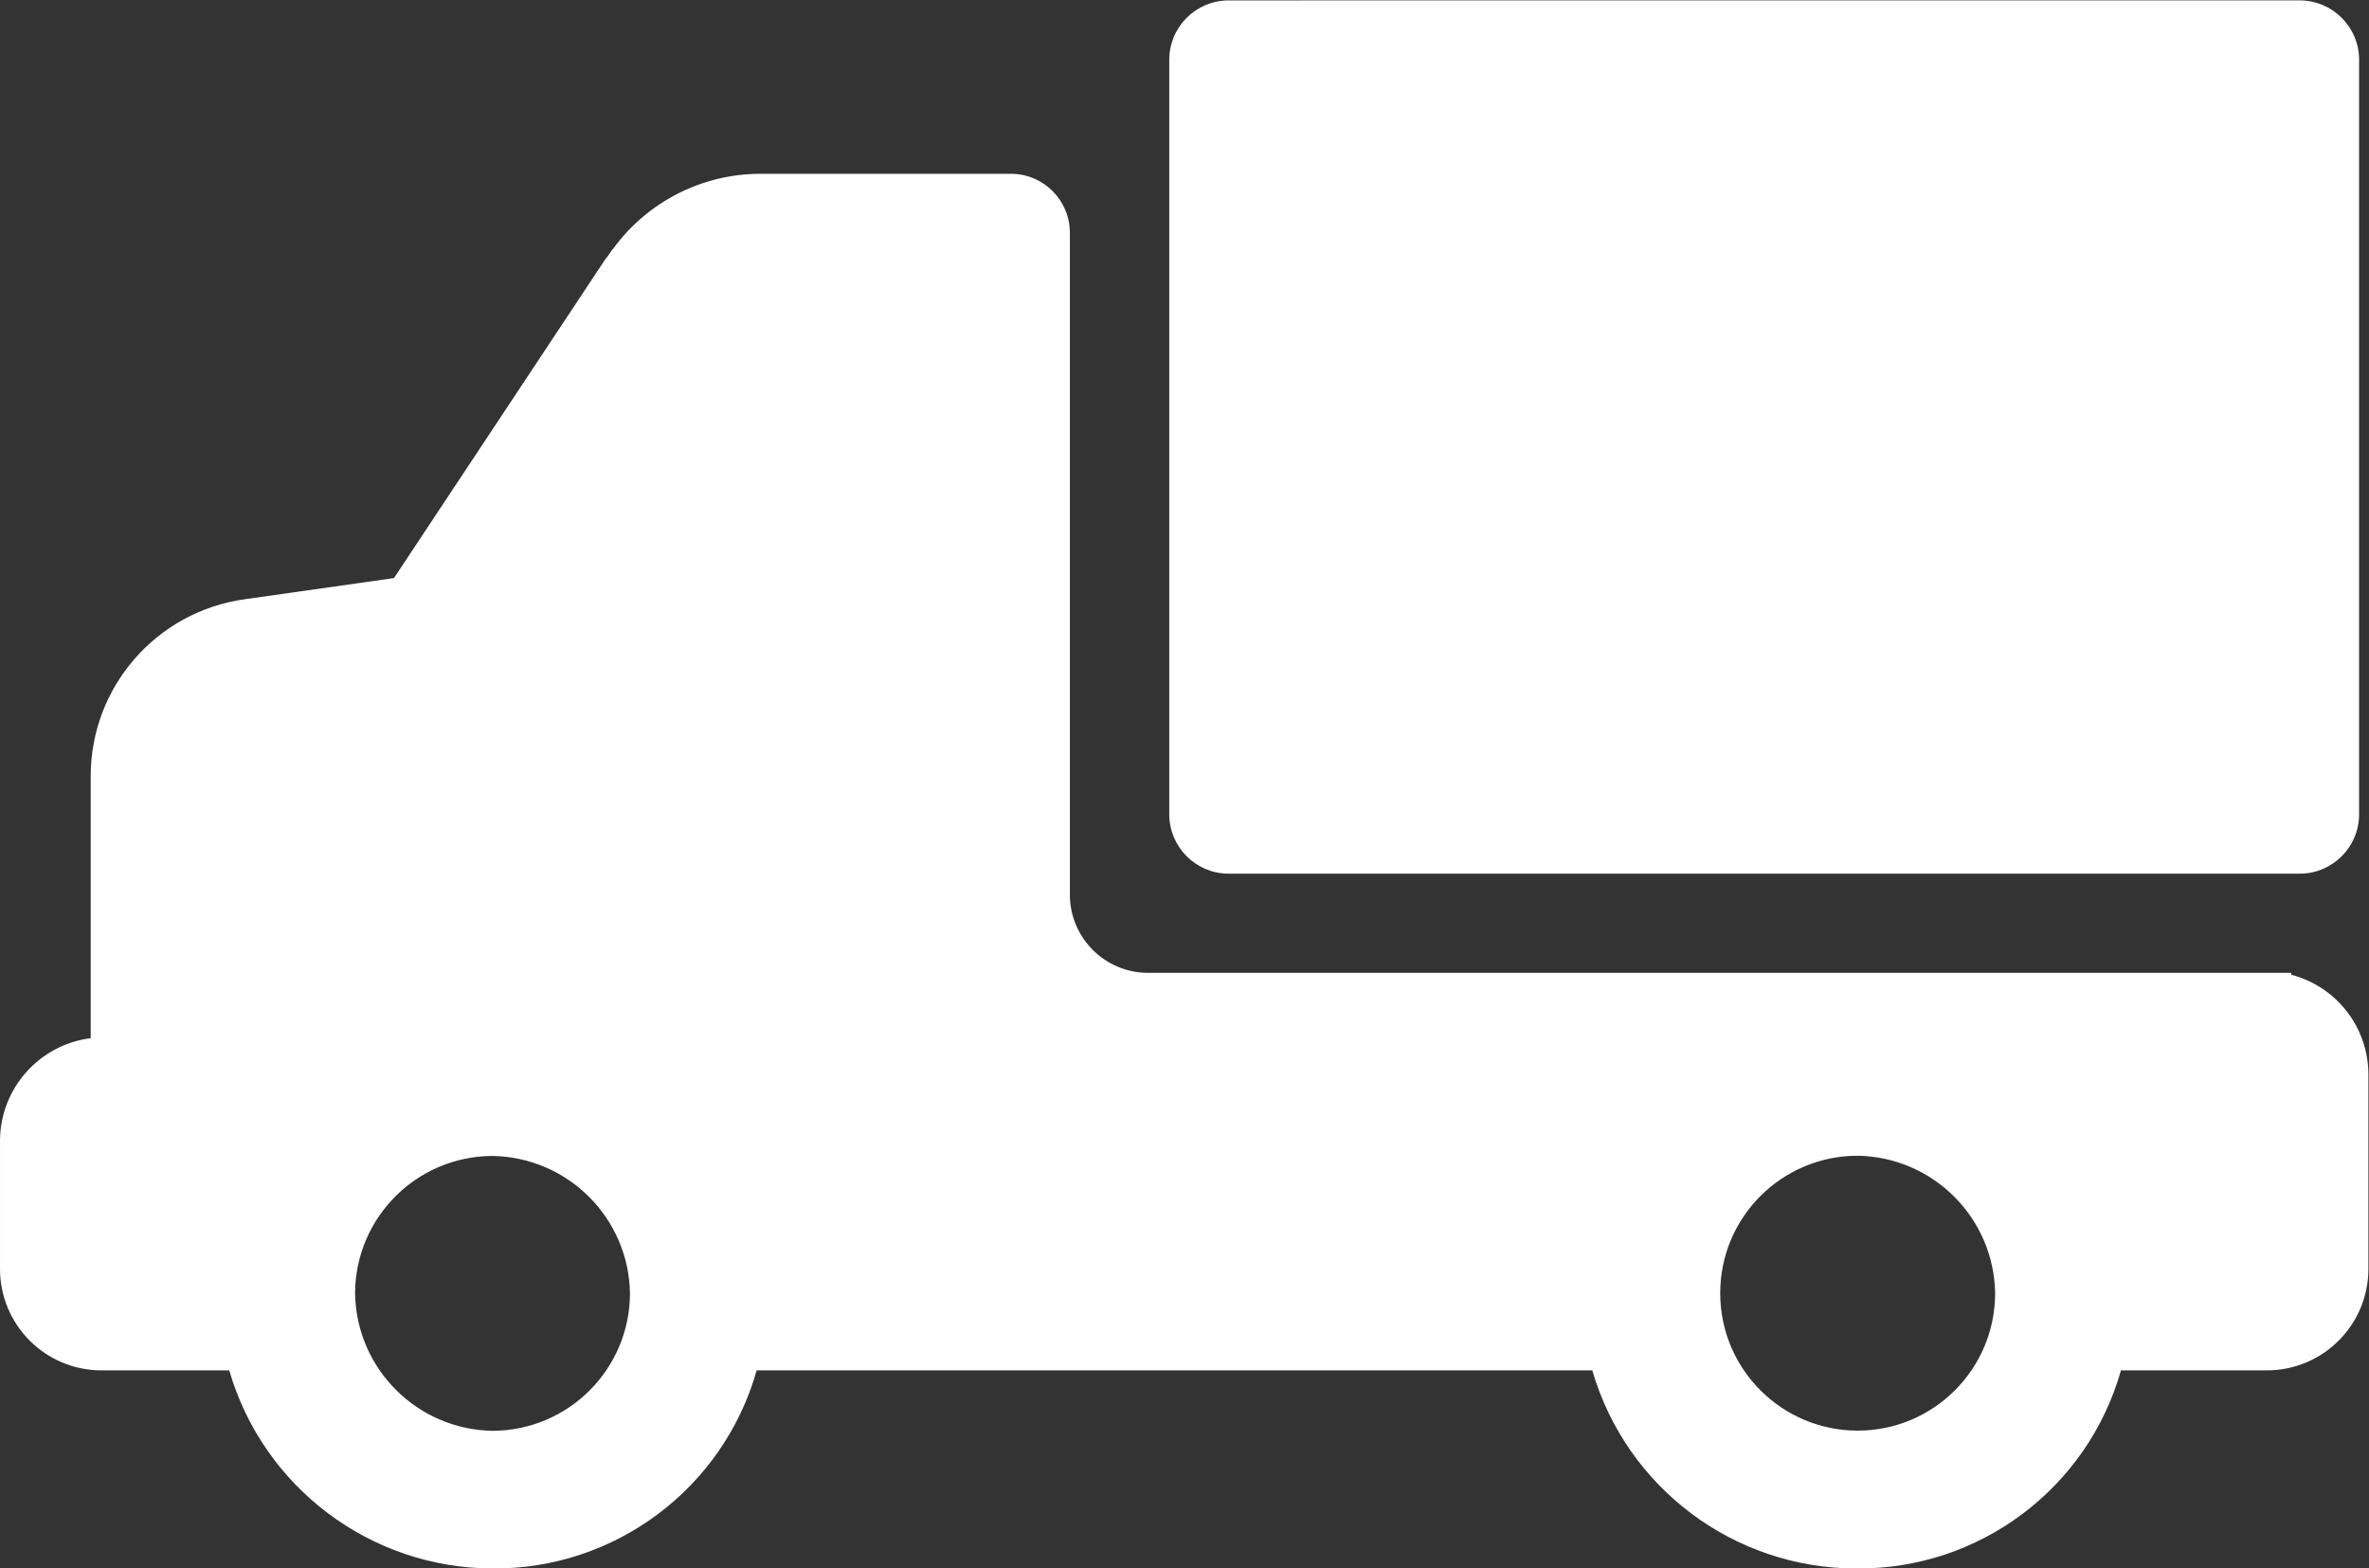 <?xml version="1.0" encoding="UTF-8"?> <svg xmlns="http://www.w3.org/2000/svg" viewBox="0.001 0 149.322 98.881" width="149.322px" height="98.881px"><rect x="0.001" y="0" width="149.322" height="98.881" fill="#333333" stroke="none"/><defs><clipPath id="clipPath16"><path d="M 0,74.16 H 111.992 V 0 H 0 Z" id="path14"></path></clipPath></defs><g id="g8" transform="matrix(1.333, 0, 0, -1.333, 0, 98.881)"><g id="g10"><g id="g12" clip-path="url(#clipPath16)"><g id="g18" transform="translate(111.552,71.35)"><path d="m 0,0 v -35.68 c 0,-1.552 -1.258,-2.81 -2.81,-2.81 -0.003,0 -0.007,0 -0.01,0 h -50.672 c -1.536,0.022 -2.77,1.274 -2.77,2.81 V 0 c 0,1.552 1.259,2.81 2.81,2.81 0.004,0 0.007,0 0.011,0 H -2.81 C -1.258,2.81 0,1.552 0,0 m -88.262,-51.84 c 3.566,-0.059 6.442,-2.935 6.5,-6.5 -0.01,-3.585 -2.914,-6.489 -6.5,-6.5 -3.565,0.059 -6.441,2.935 -6.5,6.5 0.011,3.585 2.915,6.489 6.5,6.5 m 64.552,0.01 c 3.566,-0.059 6.442,-2.935 6.5,-6.5 0,-3.59 -2.91,-6.5 -6.5,-6.5 -3.589,0 -6.5,2.91 -6.5,6.5 0,3.59 2.911,6.5 6.5,6.5 m -83.002,-10.15 h 6 c 1.611,-5.54 6.681,-9.355 12.45,-9.37 5.798,-0.044 10.911,3.791 12.491,9.37 h 39.511 c 1.617,-5.558 6.713,-9.378 12.5,-9.37 5.802,-0.048 10.92,3.788 12.5,9.37 h 6.89 c 2.651,-0.006 4.805,2.139 4.81,4.79 0.001,0.007 0.001,0.013 0,0.02 v 9.21 c -0.014,2.209 -1.511,4.133 -3.65,4.69 v 0.09 h -54.052 c -2.043,0 -3.7,1.657 -3.7,3.7 v 31.29 c 0.006,1.541 -1.239,2.794 -2.779,2.8 -0.004,0 -0.007,0 -0.01,0 h -11.89 c -2.723,-0.016 -5.277,-1.318 -6.891,-3.51 -0.129,-0.13 -0.26,-0.39 -0.39,-0.52 l -10,-15.09 -7.049,-1 c -4.185,-0.576 -7.3,-4.156 -7.291,-8.38 v -12.38 c -2.429,-0.309 -4.259,-2.361 -4.289,-4.81 v -6.09 c -0.006,-2.651 2.138,-4.805 4.789,-4.81 0.017,0 0.034,0 0.05,0" style="fill-opacity: 1; fill-rule: nonzero; stroke: none; fill: rgb(255, 255, 255);" id="path20"></path></g></g></g></g></svg> 